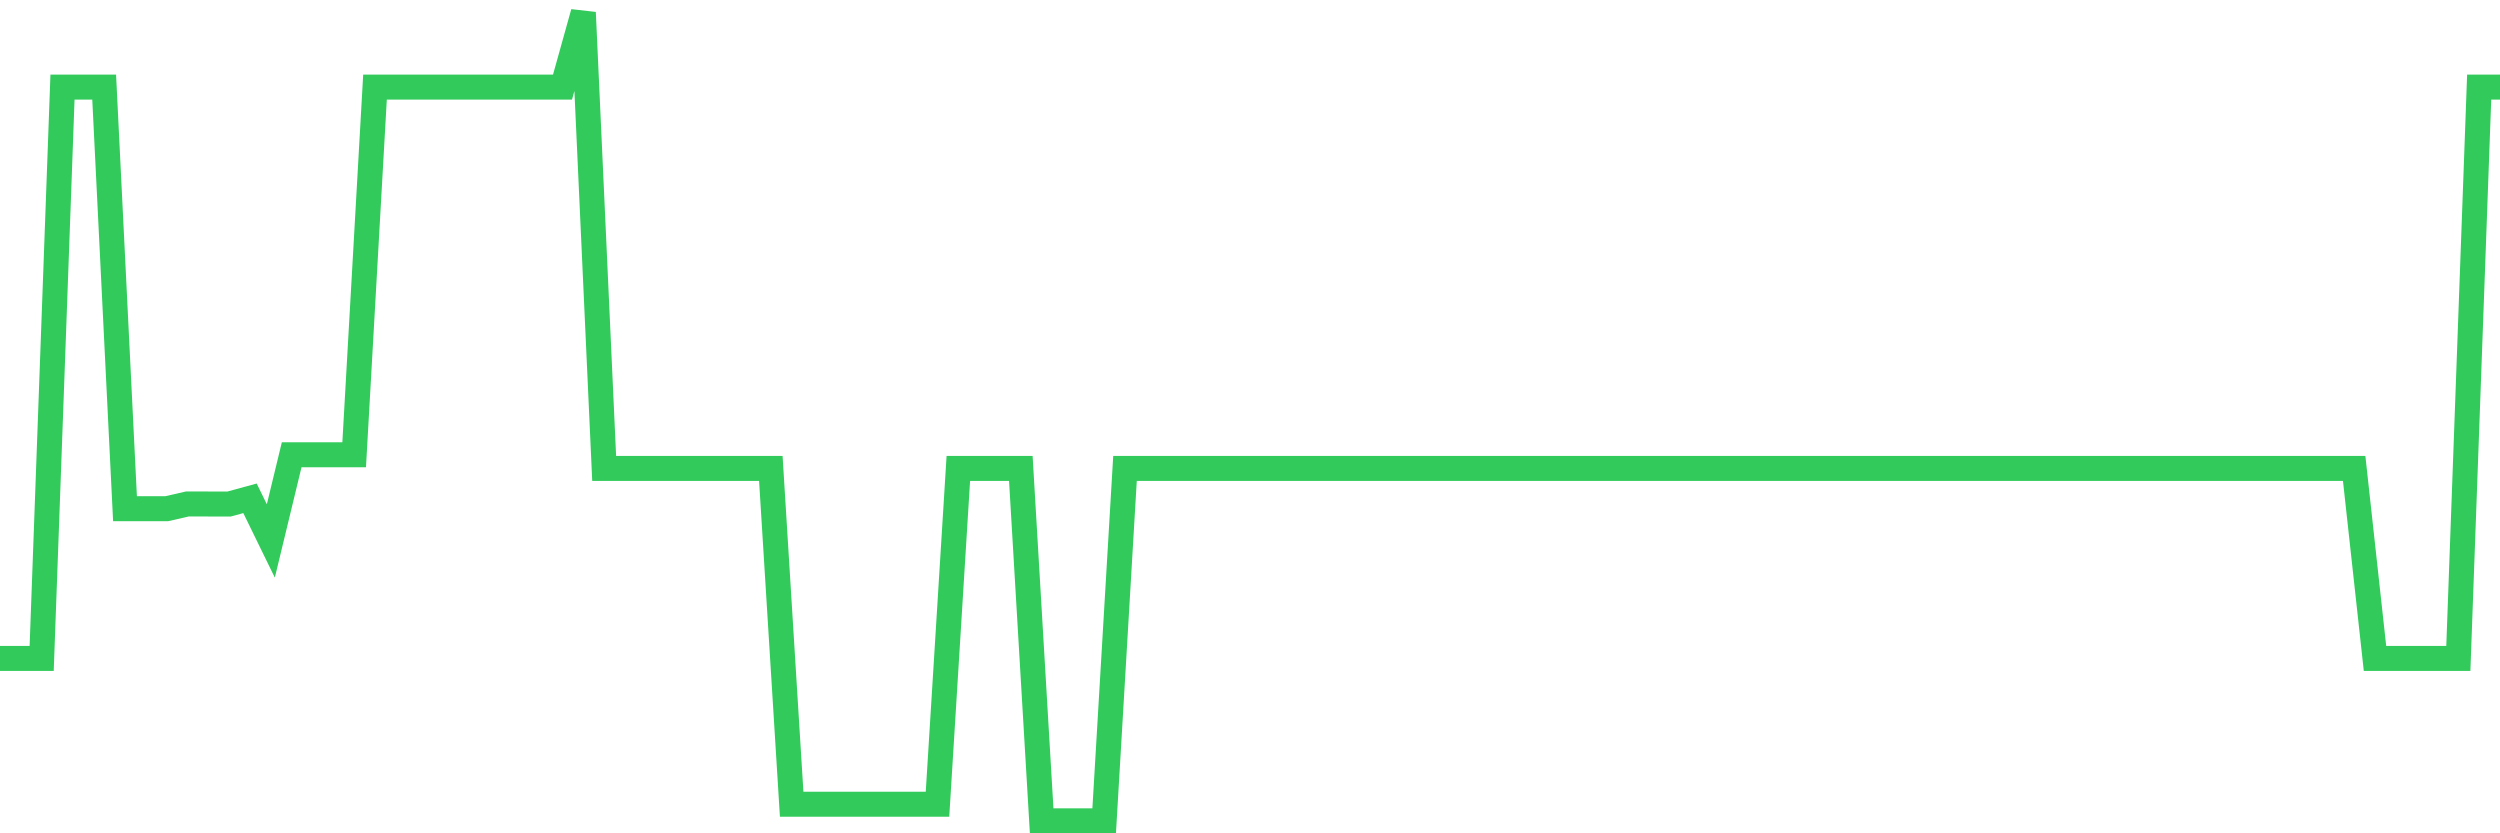 <svg
  xmlns="http://www.w3.org/2000/svg"
  xmlns:xlink="http://www.w3.org/1999/xlink"
  width="120"
  height="40"
  viewBox="0 0 120 40"
  preserveAspectRatio="none"
>
  <polyline
    points="0,31.606 1,31.606 2,31.606 3,4.182 4,4.182 5,4.182 6,24.418 7,24.418 8,24.418 9,24.189 10,24.192 11,24.192 12,23.919 13,25.966 14,21.83 15,21.83 16,21.83 17,21.83 18,4.182 19,4.182 20,4.182 21,4.182 22,4.182 23,4.182 24,4.182 25,4.182 26,4.182 27,4.182 28,0.6 29,22.486 30,22.486 31,22.486 32,22.486 33,22.486 34,22.486 35,22.486 36,22.486 37,22.486 38,38.603 39,38.603 40,38.603 41,38.603 42,38.603 43,38.603 44,38.603 45,38.603 46,22.486 47,22.486 48,22.486 49,22.486 50,39.4 51,39.4 52,39.4 53,39.4 54,22.486 55,22.486 56,22.486 57,22.486 58,22.486 59,22.486 60,22.486 61,22.486 62,22.486 63,22.486 64,22.486 65,22.486 66,22.486 67,22.486 68,22.486 69,22.486 70,22.486 71,22.486 72,22.486 73,22.486 74,22.486 75,22.486 76,22.486 77,22.486 78,22.486 79,22.486 80,22.486 81,22.486 82,22.486 83,22.486 84,22.486 85,22.486 86,22.486 87,22.486 88,22.486 89,22.486 90,22.486 91,22.486 92,22.486 93,22.486 94,22.486 95,22.486 96,22.486 97,22.486 98,22.486 99,22.486 100,22.486 101,22.486 102,22.486 103,22.486 104,22.486 105,22.486 106,22.486 107,22.486 108,22.486 109,22.486 110,22.486 111,22.486 112,22.486 113,22.486 114,31.606 115,31.606 116,31.606 117,31.606 118,31.606 119,4.182 120,4.182"
    fill="none"
    stroke="#32ca5b"
    stroke-width="1.2"
  >
  </polyline>
</svg>
